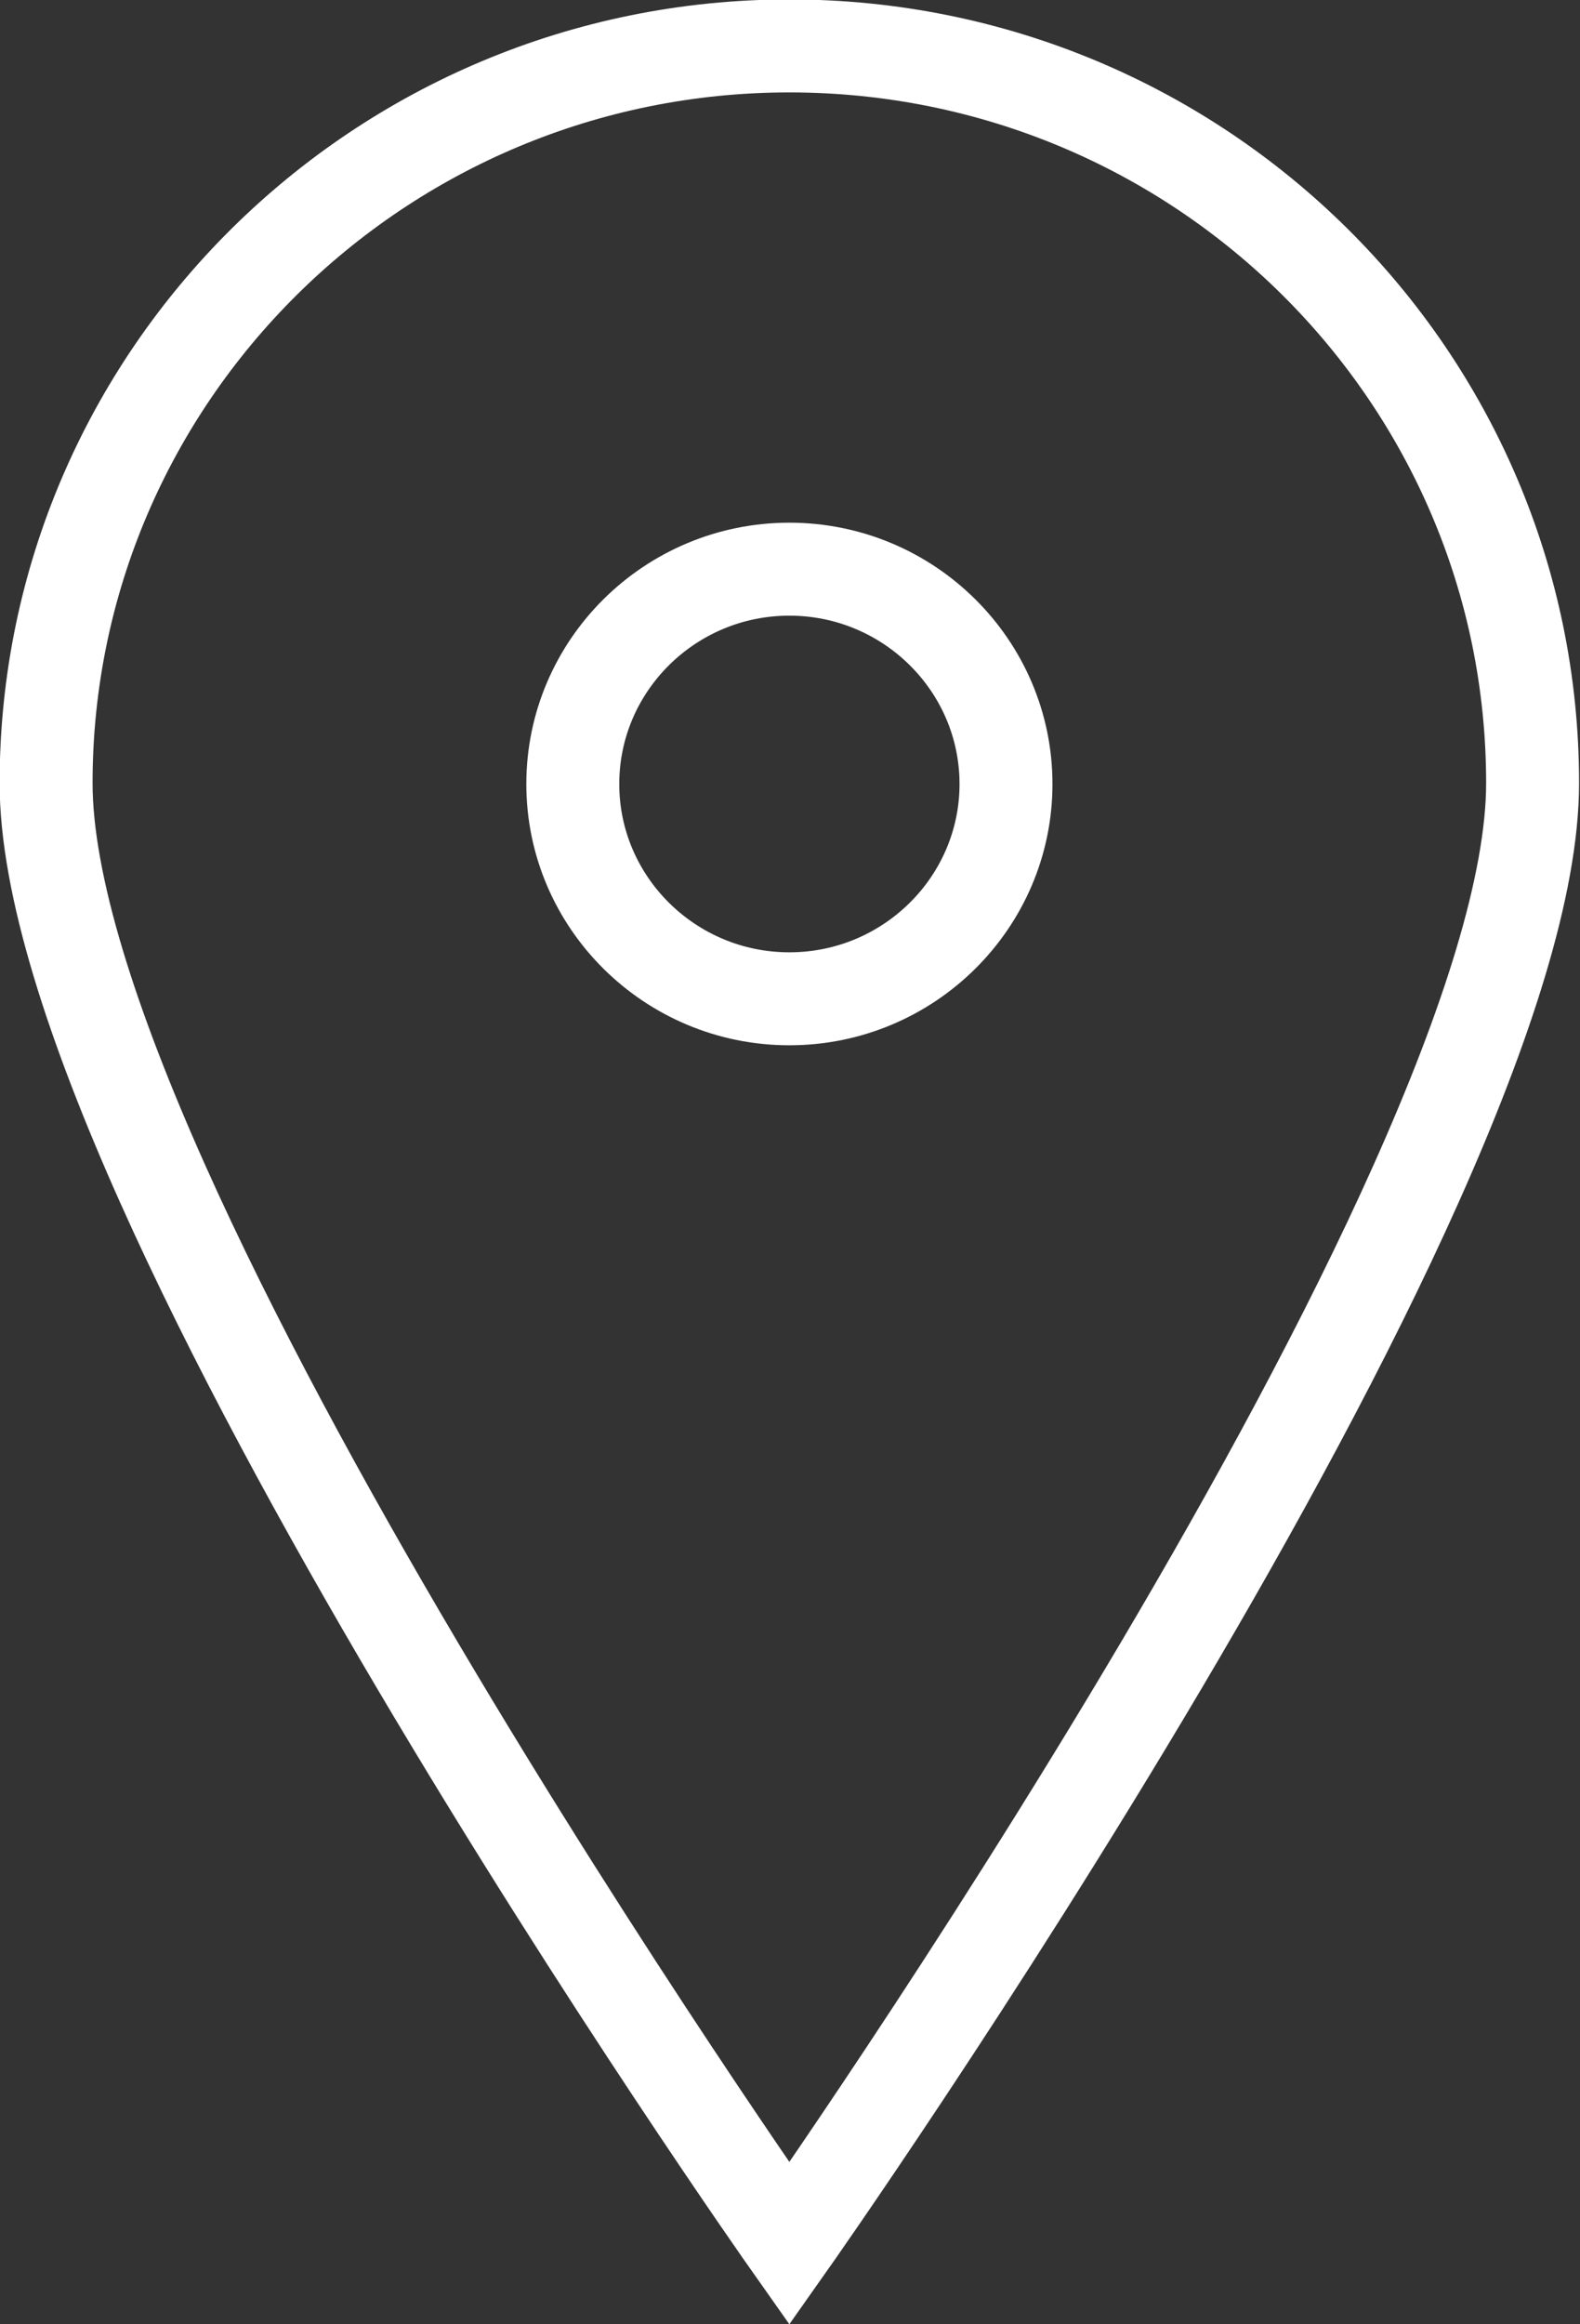 <svg width="17" height="25" viewBox="0 0 17 25" fill="none" xmlns="http://www.w3.org/2000/svg">
<rect x="0" y="0" width="17" height="25" fill="#333333" stroke="none"/>
<g id="Ebene_1" clip-path="url(#clip0_1636_4659)">
<path id="Vector" d="M8.493 0.494C4.081 0.494 0.496 4.049 0.496 8.423C0.496 12.797 8.493 24.132 8.493 24.132C8.493 24.132 16.49 12.797 16.49 8.423C16.49 4.049 12.915 0.494 8.493 0.494ZM8.493 10.743C7.208 10.743 6.163 9.706 6.163 8.433C6.163 7.159 7.208 6.122 8.493 6.122C9.778 6.122 10.824 7.159 10.824 8.433C10.824 9.706 9.778 10.743 8.493 10.743Z" stroke="white" stroke-miterlimit="10"/>
</g>
<defs>
<clipPath id="clip0_1636_4659">
<rect width="17" height="25" fill="white"/>
</clipPath>
</defs>
</svg>
